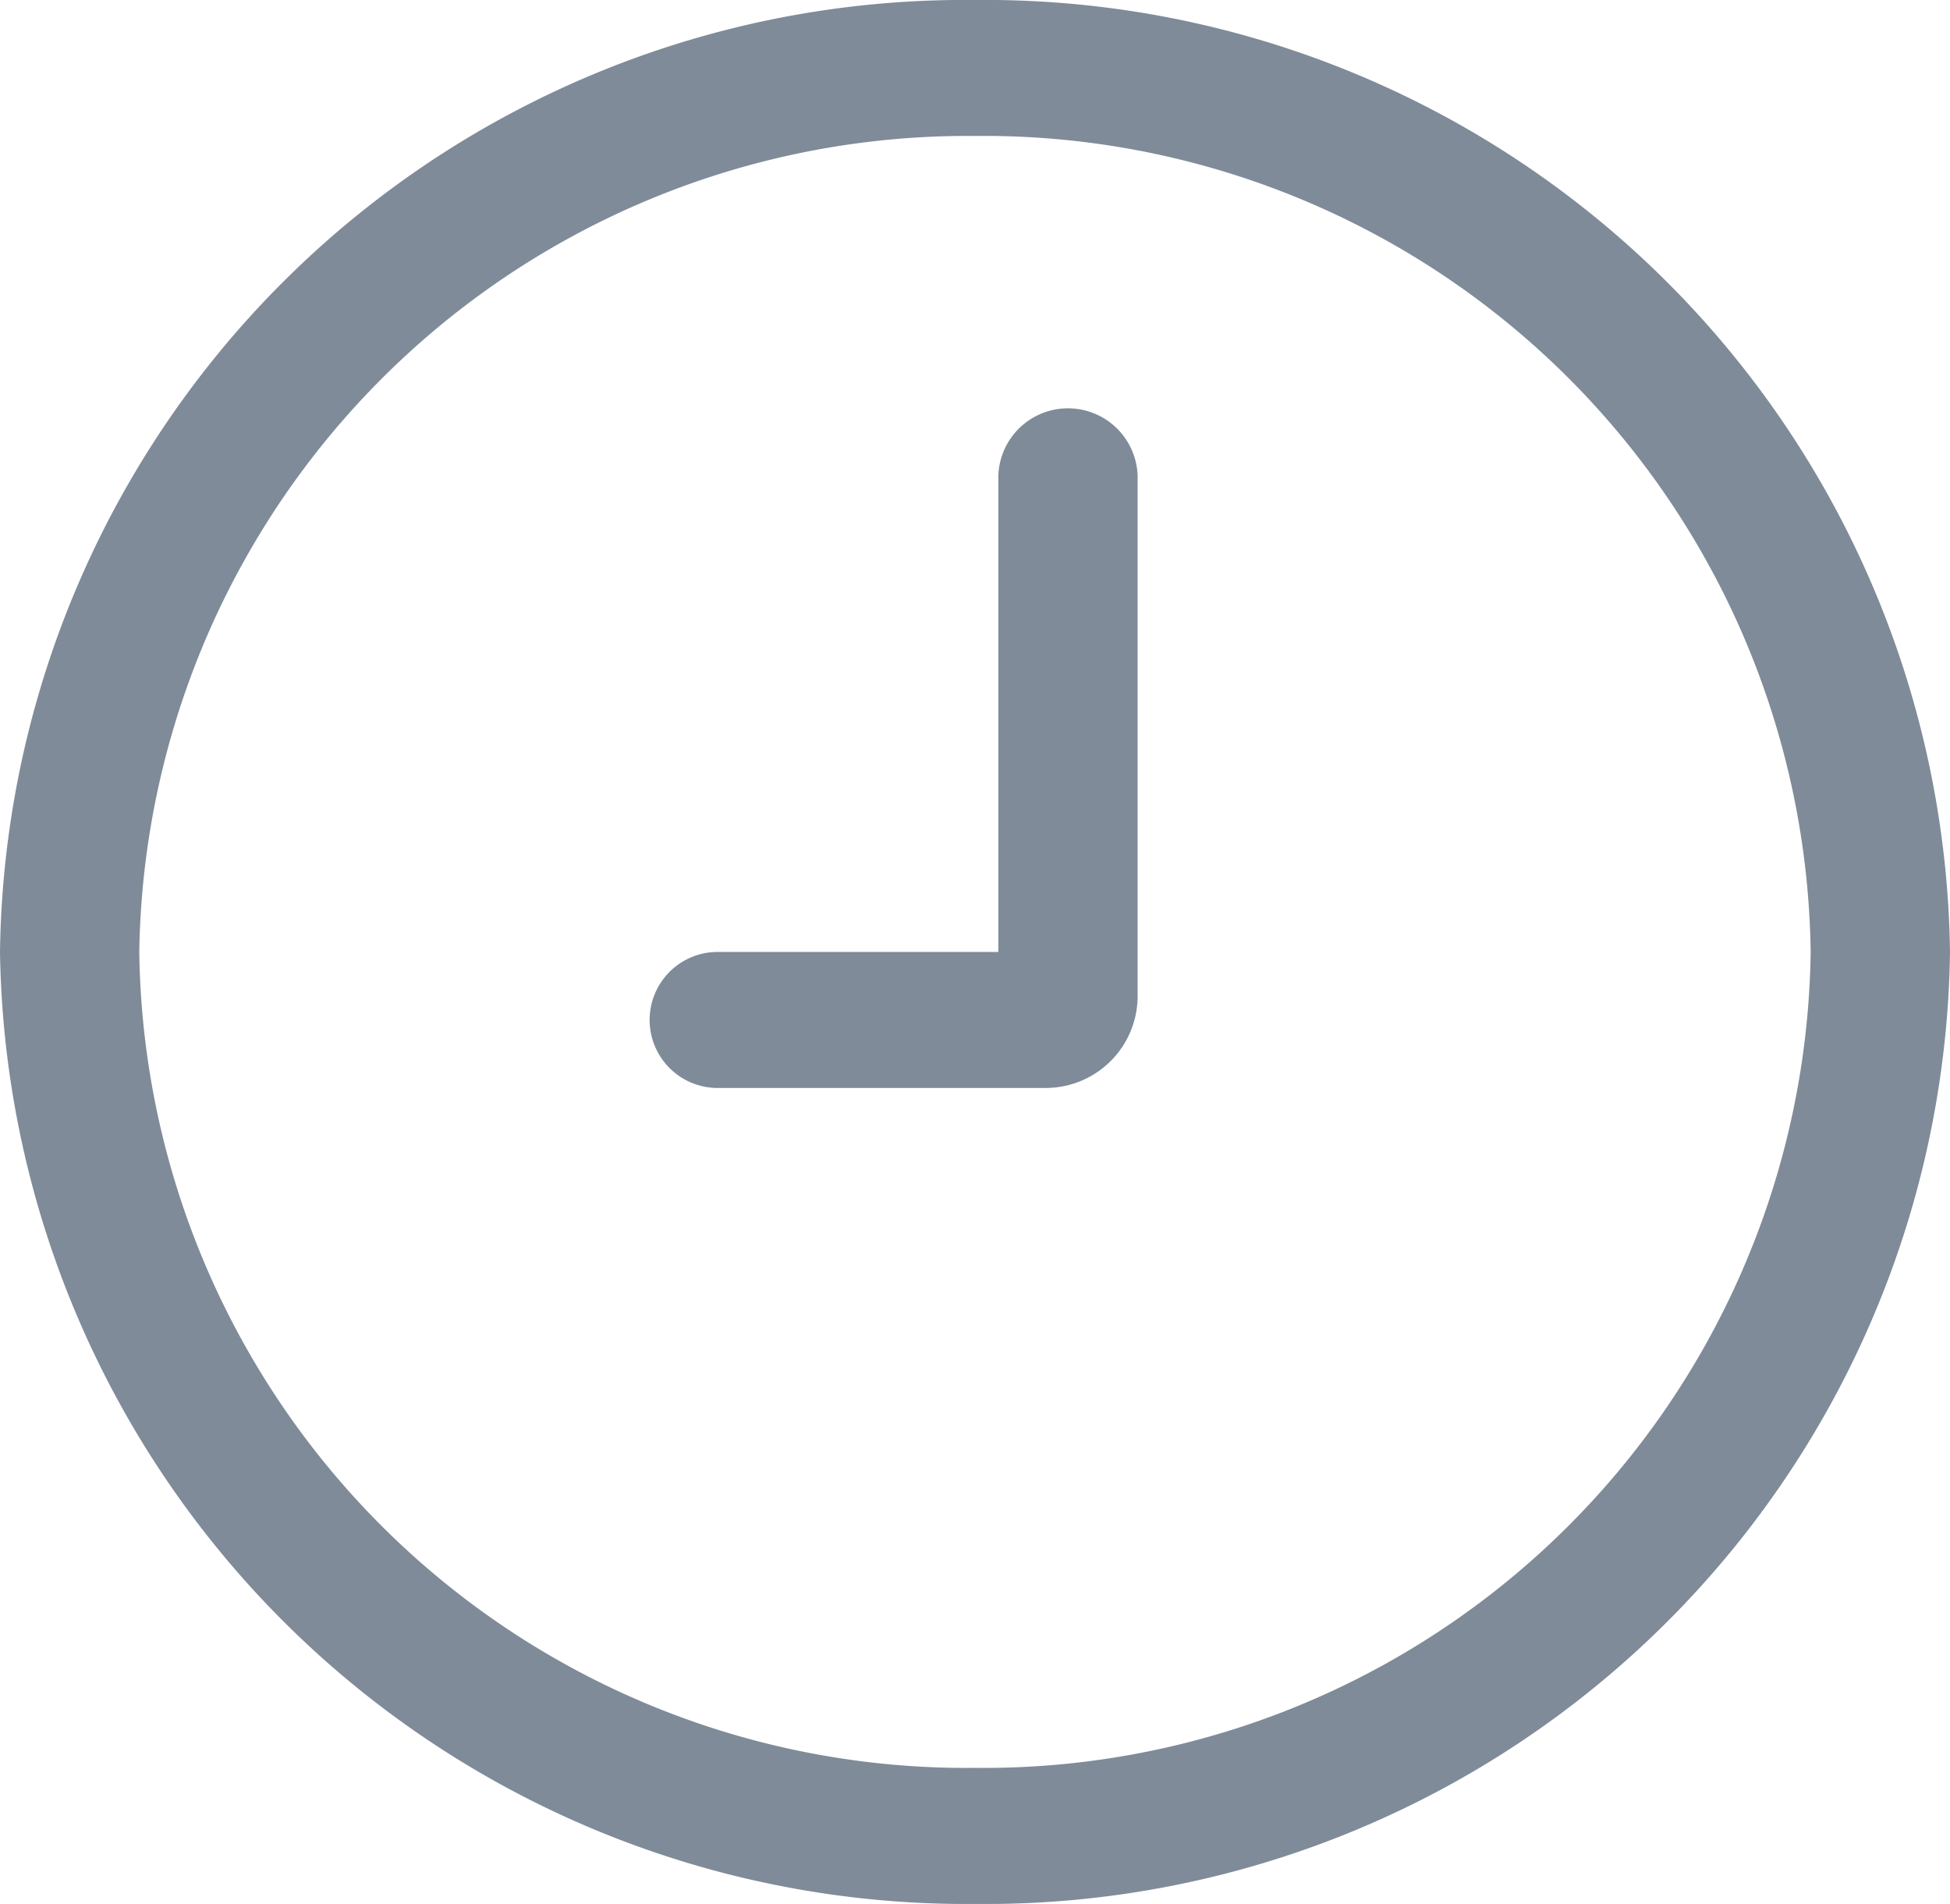 <svg xmlns="http://www.w3.org/2000/svg" width="32.887" height="32.11" viewBox="0 0 32.887 32.11">
  <path id="date" d="M16.444,32.11A16.3,16.3,0,0,1,0,16.055,16.271,16.271,0,0,1,16.444,0,16.271,16.271,0,0,1,32.887,16.055,16.271,16.271,0,0,1,16.444,32.11Zm0-29.817A13.971,13.971,0,0,0,2.349,16.055a13.946,13.946,0,0,0,14.095,13.76,13.945,13.945,0,0,0,14.093-13.76A13.946,13.946,0,0,0,16.444,2.293Zm1.173,16.055h-5.48a1.147,1.147,0,1,1,0-2.293h4.7V8.027a1.175,1.175,0,0,1,2.349,0v8.791A1.55,1.55,0,0,1,17.617,18.348Z" fill="#7f8b99"/>
</svg>

